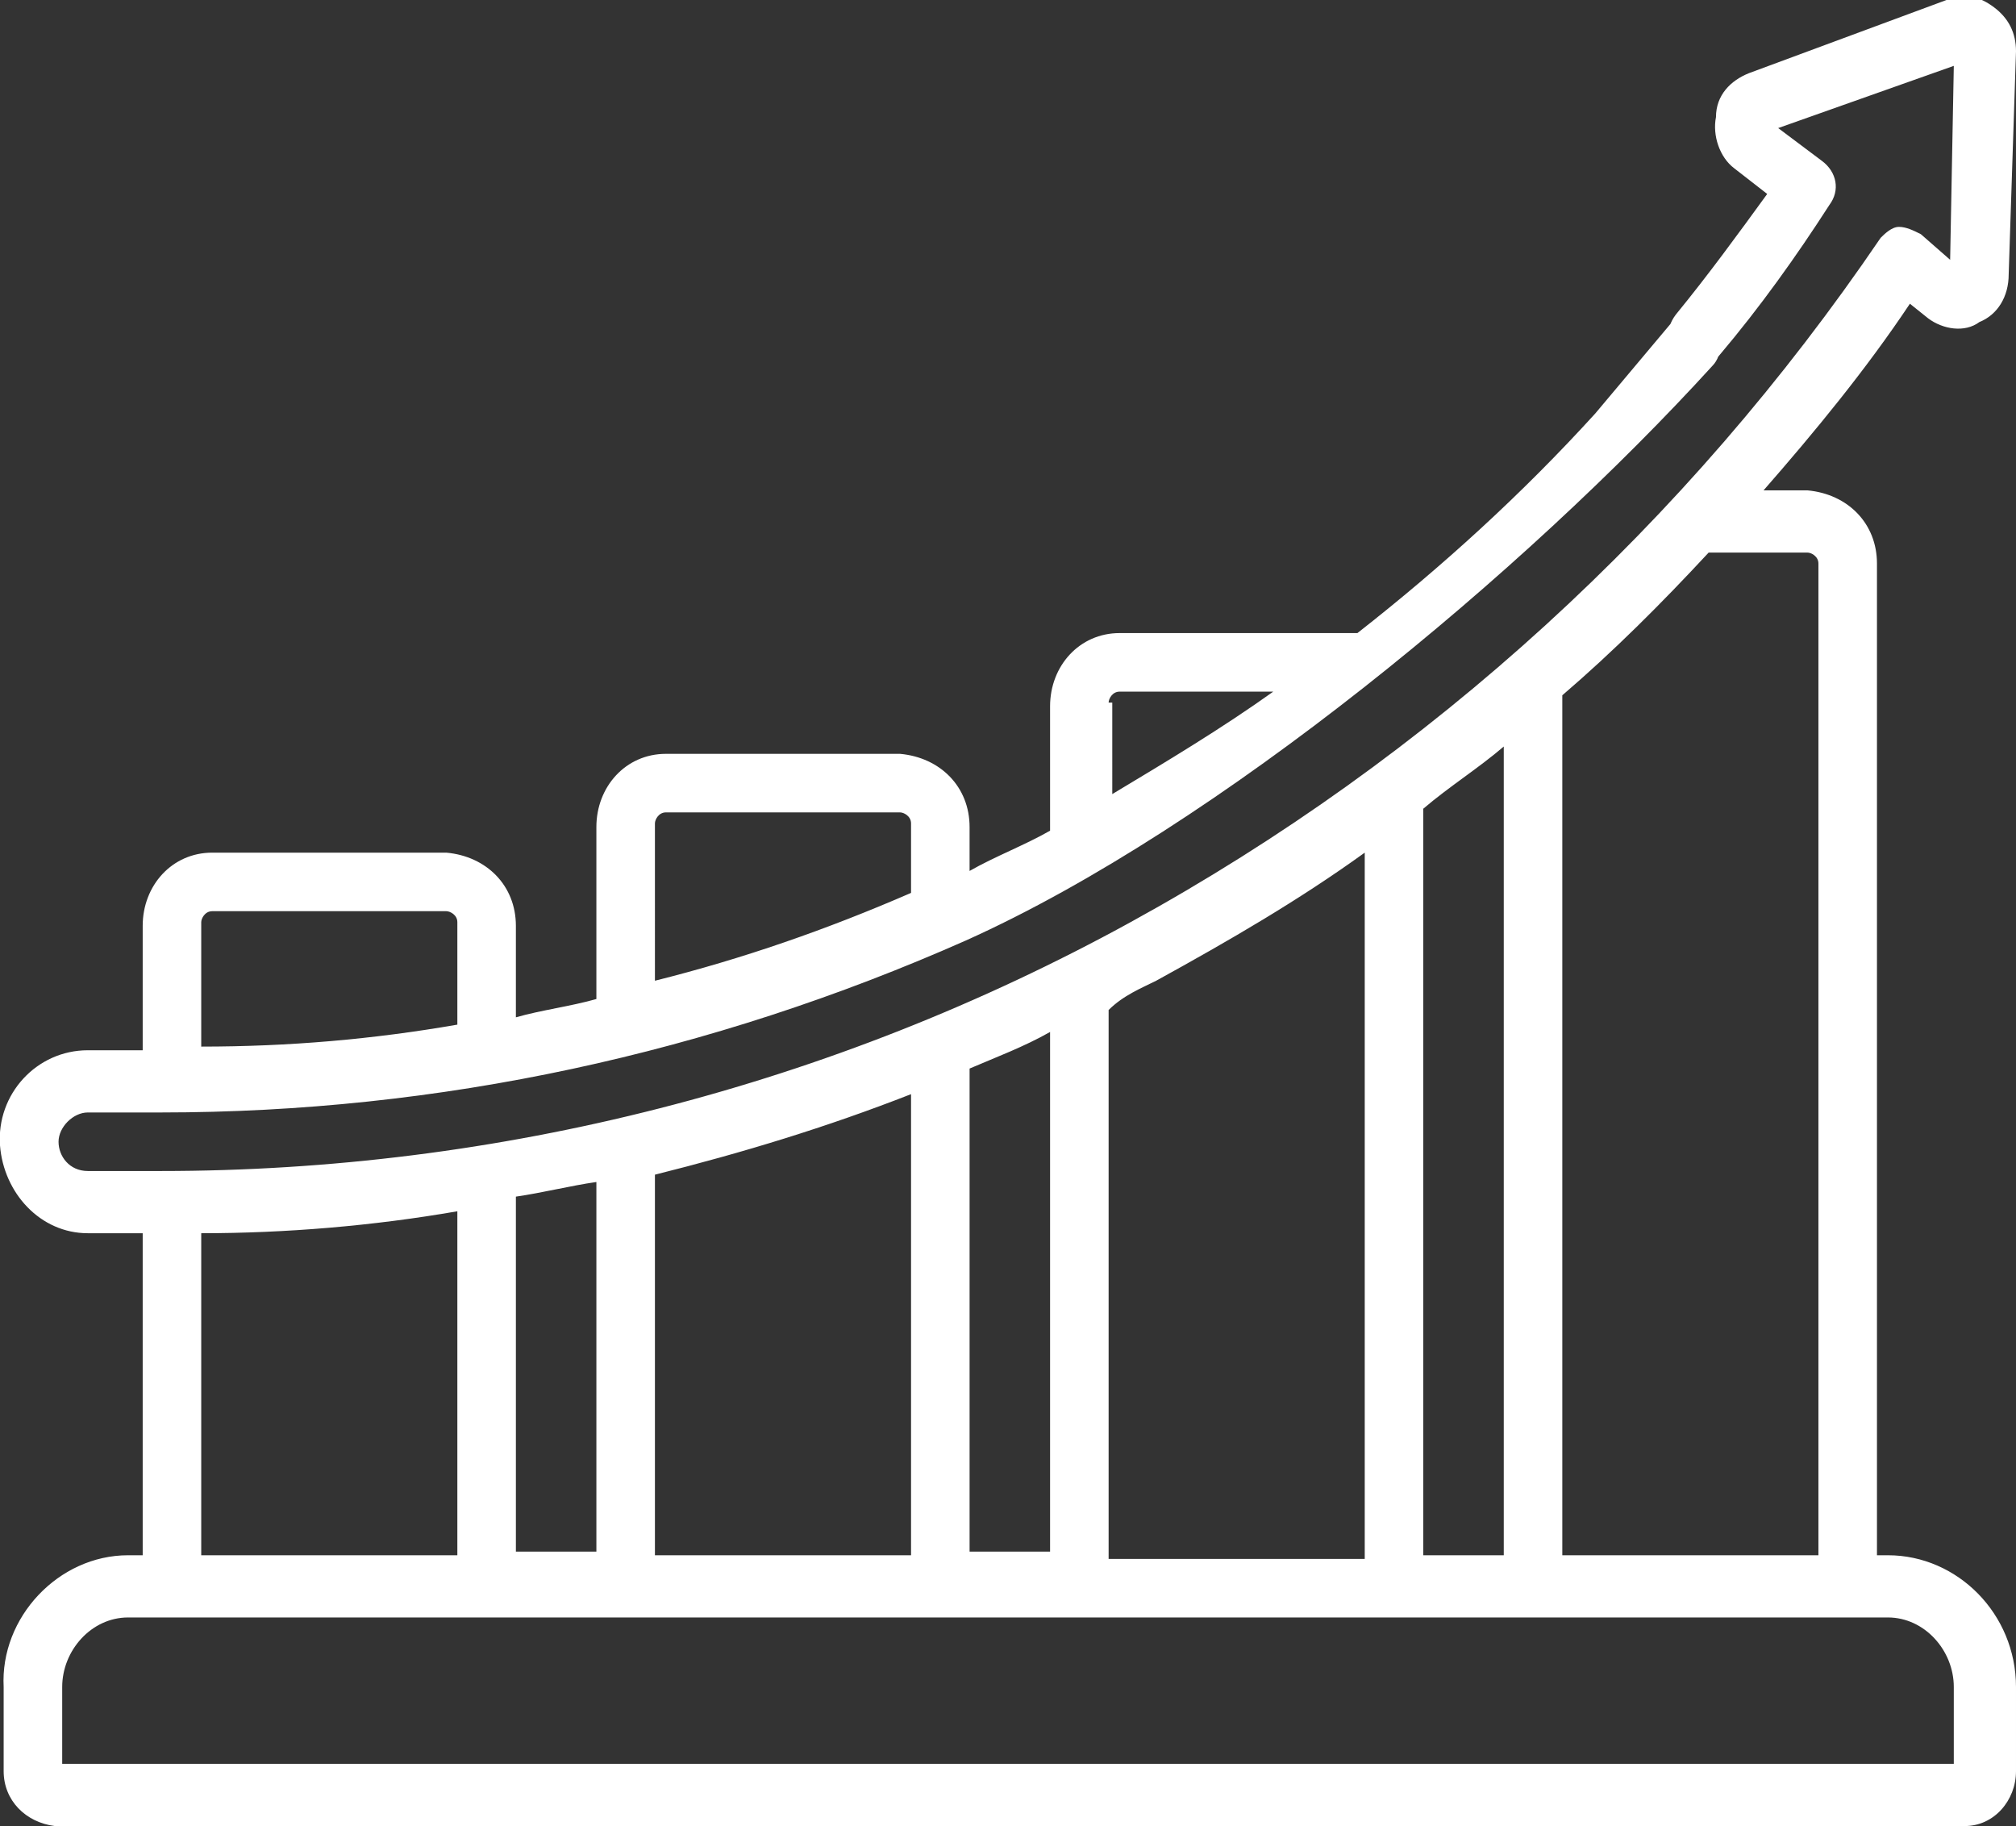 <svg xmlns="http://www.w3.org/2000/svg" xmlns:xlink="http://www.w3.org/1999/xlink" id="Camada_1" x="0px" y="0px" viewBox="0 0 55.1 49.9" style="enable-background:new 0 0 55.1 49.9;" xml:space="preserve"><rect x="0" y="0" width="55.1" height="49.9" fill="#333333" stroke="none"/><style type="text/css">	.st0{fill:#FFFFFF;}</style><path id="crescimento_1_" class="st0" d="M51.6,42.5h-0.3V15.4c0-1.1-0.8-1.9-1.9-2h-1.2c1.4-1.6,2.8-3.3,4-5.1l0.5,0.4 c0.4,0.3,1,0.4,1.4,0.1c0.5-0.2,0.8-0.7,0.8-1.3l0.2-6.1c0-0.5-0.2-0.9-0.6-1.2c-0.4-0.3-0.8-0.4-1.3-0.2L47.8,2 c-0.5,0.2-0.9,0.6-0.9,1.2c-0.1,0.5,0.1,1.1,0.5,1.4l0.9,0.7c-0.8,1.1-1.6,2.2-2.5,3.3c-0.3,0.4-0.3,0.9,0.1,1.2 c0.3,0.3,0.8,0.3,1.1-0.1c0,0,0,0,0,0c1.1-1.3,2.1-2.7,3-4.1c0.3-0.4,0.2-0.9-0.2-1.2l-1.2-0.9l4.8-1.7l-0.1,5.3l-0.8-0.7 c-0.2-0.1-0.4-0.2-0.6-0.2c-0.2,0-0.4,0.2-0.5,0.3c-5.3,7.8-12.3,14.2-20.5,18.7C22.7,29.7,13.6,32,4.4,32h-2 c-0.5,0-0.8-0.4-0.8-0.8s0.4-0.8,0.8-0.8h2c7.6,0,15-1.6,22-4.7c6.9-3.1,15.3-10.1,20.4-15.7c0.3-0.3,0.3-0.9,0-1.2 c-0.3-0.3-0.8-0.3-1.1,0c0,0-2.1,2.5-2.1,2.5c-2,2.2-4.2,4.2-6.5,6h-6.5c-1.1,0-1.9,0.9-1.9,2v3.4c-0.7,0.4-1.5,0.7-2.2,1.1v-1.2 c0-1.1-0.8-1.9-1.9-2h-6.4c-1.1,0-1.9,0.9-1.9,2v4.7c-0.7,0.2-1.5,0.3-2.2,0.5v-2.5c0-1.1-0.8-1.9-1.9-2H5.8c-1.1,0-1.9,0.9-1.9,2 v3.4H2.4C1,28.7-0.1,29.9,0,31.3c0.1,1.3,1.1,2.4,2.4,2.4h1.5v8.8H3.5c-1.9,0-3.5,1.7-3.4,3.6v2.3c0,0.8,0.6,1.4,1.4,1.5h52.2 c0.8,0,1.4-0.7,1.4-1.5v-2.3C55.1,44.1,53.5,42.5,51.6,42.5z M30.3,19.2c0-0.1,0.1-0.3,0.3-0.3h4.2c-1.4,1-2.9,1.9-4.4,2.8V19.2z  M17.9,22.5c0-0.1,0.1-0.3,0.3-0.3h6.4c0.1,0,0.3,0.1,0.3,0.3v1.9c-2.3,1-4.6,1.8-7,2.4L17.9,22.5L17.9,22.5z M5.8,24.9h6.4 c0.1,0,0.3,0.1,0.3,0.3V28c-2.3,0.4-4.6,0.6-7,0.6v-3.4C5.5,25.1,5.6,24.9,5.8,24.9L5.8,24.9z M46.7,15.1h2.7c0.1,0,0.3,0.1,0.3,0.3 v27.1h-7V19C44.1,17.8,45.4,16.5,46.7,15.1L46.7,15.1z M31.6,26.8c2-1.1,3.9-2.2,5.7-3.5v19c0,0.4,0.3,0.8,0.8,0.8 c0.4,0,0.8-0.3,0.8-0.8c0,0,0-0.1,0-0.1V22.1c0.7-0.6,1.5-1.1,2.2-1.7v22.1h-2.2v-6.6c0-0.4-0.3-0.8-0.8-0.8c-0.4,0-0.8,0.3-0.8,0.8 c0,0,0,0.1,0,0.1v6.6h-7v-15C30.7,27.2,31.2,27,31.6,26.8z M17.9,32.1c2.4-0.6,4.7-1.3,7-2.2v12.6h-7L17.9,32.1z M26.5,29.2 c0.7-0.3,1.5-0.6,2.2-1v14.2h-2.2L26.5,29.2z M5.5,33.7c2.3,0,4.7-0.2,7-0.6v6.8c0,0.4,0.3,0.8,0.8,0.8s0.8-0.3,0.8-0.8 c0,0,0-0.1,0-0.1v-7.1c0.7-0.1,1.5-0.3,2.2-0.4v10.1h-2.2v-2.9c0-0.4-0.3-0.8-0.8-0.8s-0.8,0.3-0.8,0.8c0,0,0,0.1,0,0.1v2.9h-7V33.7 z M53.4,48.2H1.7v-2.1c0-1,0.8-1.9,1.8-1.9h48.1c1,0,1.8,0.9,1.8,1.9L53.4,48.2z"></path></svg>